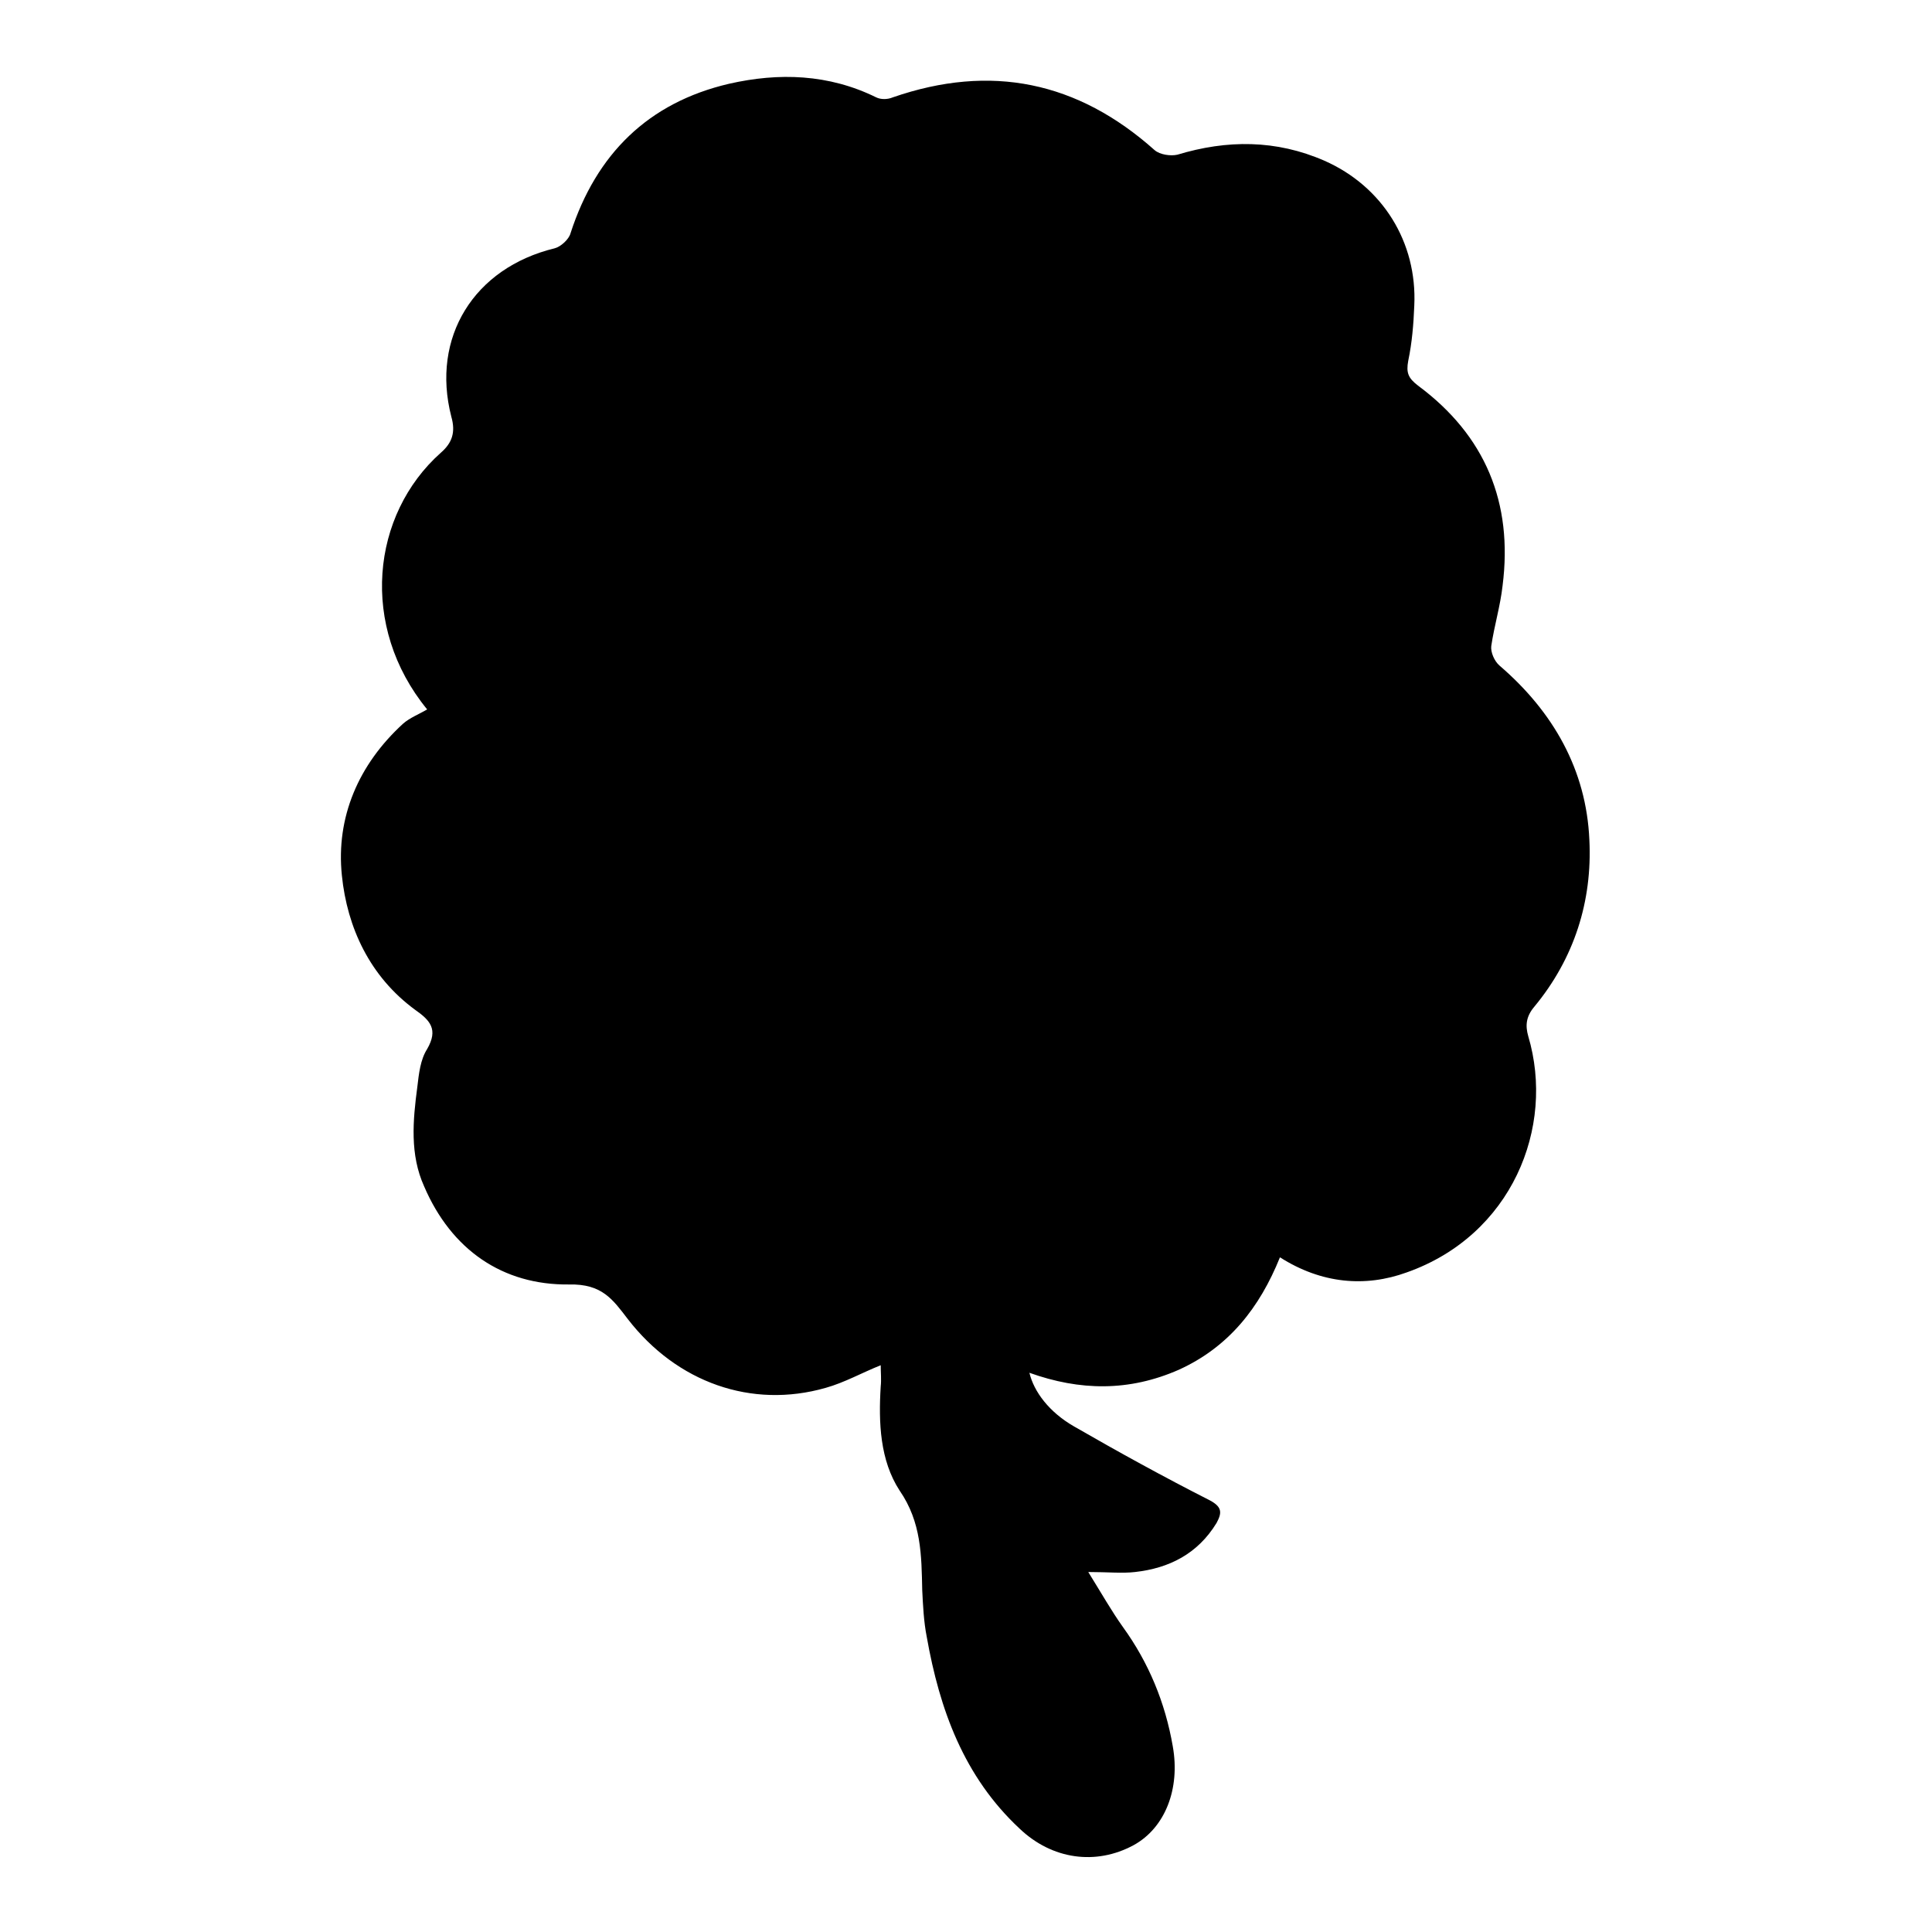 <?xml version="1.0" encoding="utf-8"?>
<!-- Svg Vector Icons : http://www.onlinewebfonts.com/icon -->
<!DOCTYPE svg PUBLIC "-//W3C//DTD SVG 1.1//EN" "http://www.w3.org/Graphics/SVG/1.1/DTD/svg11.dtd">
<svg version="1.1" xmlns="http://www.w3.org/2000/svg" xmlns:xlink="http://www.w3.org/1999/xlink" x="0px" y="0px" viewBox="0 0 256 256" enable-background="new 0 0 256 256" xml:space="preserve">
<g><g><path fill="#000000" d="M144.2,208.3c1.8,2.9,3.1,5.2,4.6,7.3c3.4,4.7,5.6,10,6.6,15.8c1,5.6-1,10.8-5.2,13.1c-5,2.7-10.8,1.9-15.1-2.2c-7.4-6.9-10.6-15.8-12.3-25.4c-0.4-2-0.5-4.2-0.6-6.2c-0.1-4.6-0.1-9-3-13.2c-2.6-4-2.8-9-2.5-13.8c0.1-0.9,0-1.8,0-2.8c-2.5,1-4.8,2.3-7.3,3c-9.8,2.8-19.7-0.7-26.2-9.1c-2-2.6-3.4-4.7-7.8-4.6c-8.8,0.1-15.6-4.6-19.2-13c-1.9-4.2-1.5-8.7-0.9-13.2c0.2-1.7,0.4-3.6,1.3-5c1.5-2.6,0.4-3.8-1.6-5.2c-6-4.4-9-10.9-9.7-17.8c-0.8-7.7,2.2-14.7,8.1-20.1c0.9-0.8,2.2-1.3,3.2-1.9c-9-11-7.4-25.8,1.8-34c1.5-1.3,2-2.7,1.4-4.8c-2.7-10.5,3-19.7,13.7-22.3c0.8-0.2,1.9-1.2,2.1-2c3.4-10.5,10.3-17.3,21-19.8c6.6-1.5,13.2-1.3,19.5,1.8c0.6,0.3,1.5,0.3,2.2,0c13-4.5,24.5-2.1,34.7,7c0.7,0.6,2.1,0.8,3,0.6c6.6-2,13.1-2,19.5,0.8c7.7,3.4,12.3,10.8,11.9,19.2c-0.1,2.5-0.3,4.9-0.8,7.3c-0.3,1.6,0,2.3,1.3,3.3c8.9,6.6,12.6,15.5,11.2,26.5c-0.3,2.7-1.1,5.3-1.5,8c-0.1,0.8,0.4,2,1.1,2.6c7.1,6.1,11.5,13.8,11.9,23.1c0.4,8.1-2,15.7-7.3,22.1c-1.1,1.3-1.2,2.5-0.8,3.9c3.6,12.1-2.2,26.4-16.1,31.3c-5.5,2-11.3,1.5-16.8-2c-2.7,6.7-6.8,11.9-13.4,14.9c-6.6,2.9-13.1,2.8-19.8,0.4c0.6,2.5,2.6,5.2,5.9,7.1c5.9,3.4,11.9,6.7,18,9.8c1.7,0.9,1.6,1.7,0.9,3c-2.5,4.1-6.3,6-10.8,6.5C148.7,208.5,146.8,208.3,144.2,208.3z"/></g></g>
</svg>